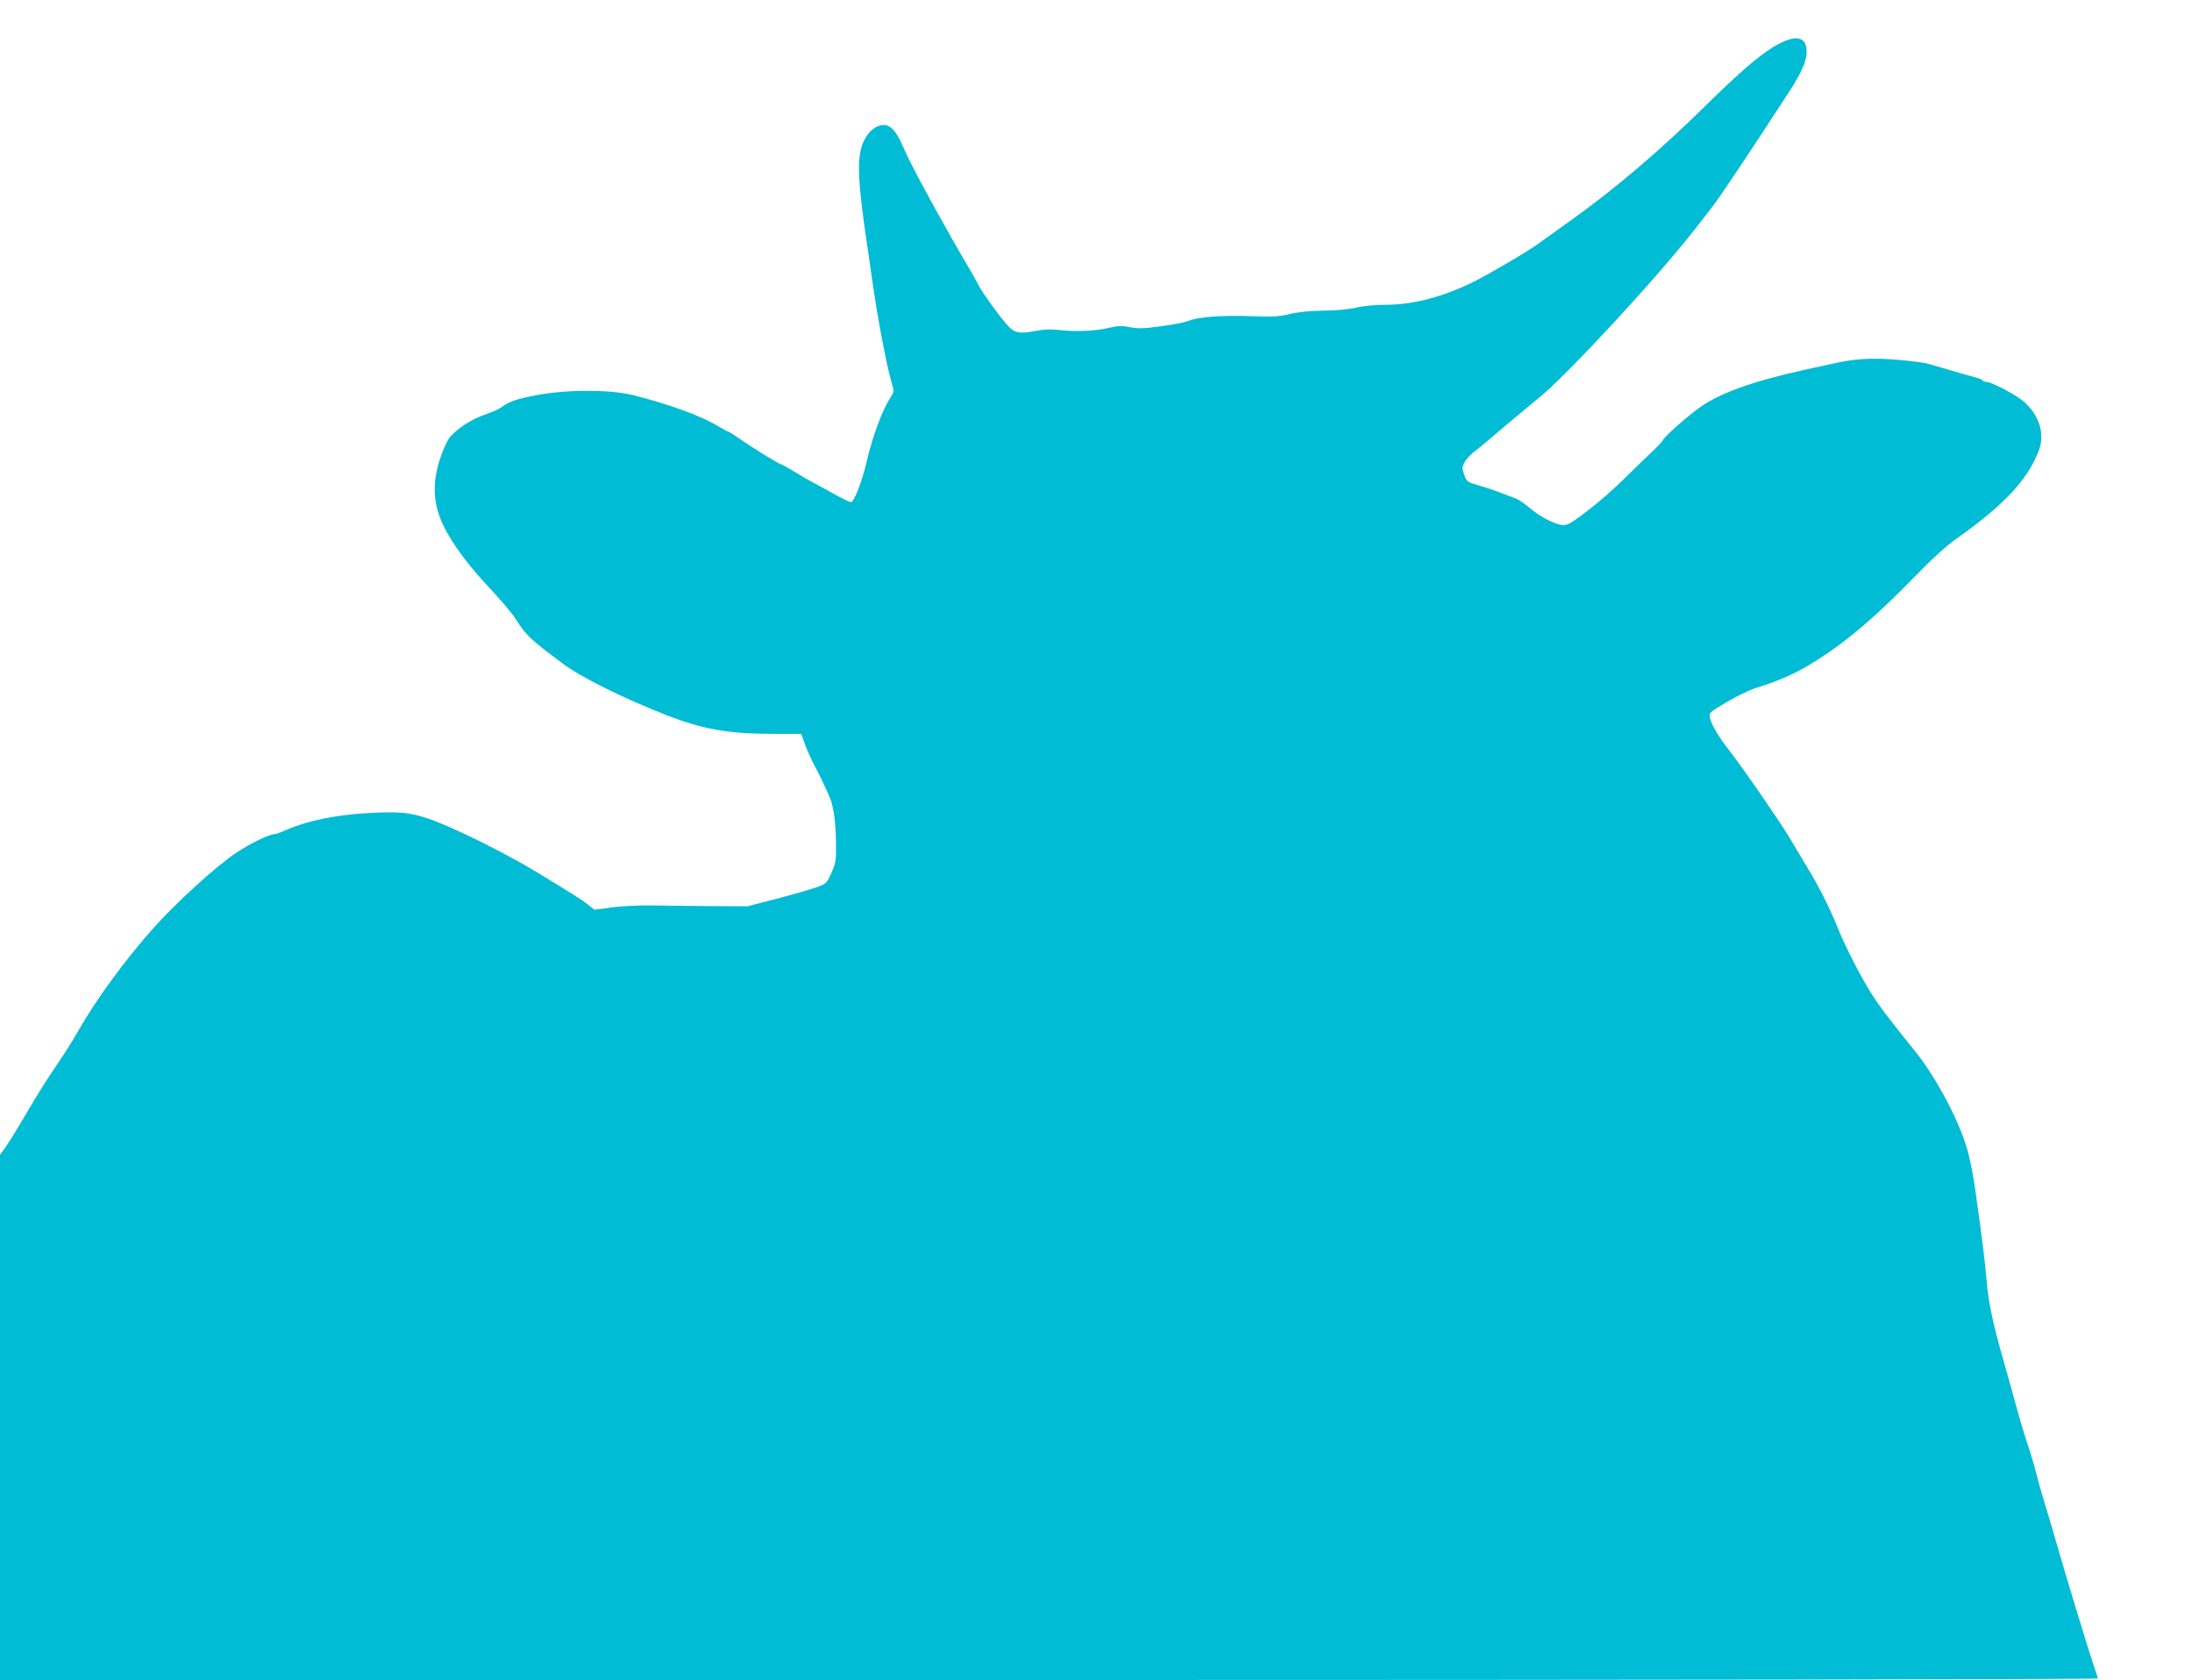 <?xml version="1.0" standalone="no"?>
<!DOCTYPE svg PUBLIC "-//W3C//DTD SVG 20010904//EN"
 "http://www.w3.org/TR/2001/REC-SVG-20010904/DTD/svg10.dtd">
<svg version="1.0" xmlns="http://www.w3.org/2000/svg"
 width="1280pt" height="981pt" viewBox="0 0 1280 981"
 preserveAspectRatio="xMidYMid meet">
<g transform="translate(0,981) scale(0.1,-0.1)"
fill="#00bcd4" stroke="none">
<path d="M10437 9576 c-106 -39 -229 -138 -497 -402 -246 -242 -506 -463 -748
-637 -78 -56 -166 -119 -195 -140 -56 -41 -153 -100 -312 -190 -207 -117 -411
-177 -600 -177 -58 0 -127 -7 -165 -16 -39 -10 -114 -17 -190 -18 -81 -1 -152
-8 -200 -20 -63 -15 -101 -17 -231 -12 -167 6 -305 -5 -360 -28 -19 -8 -90
-22 -158 -31 -100 -14 -134 -15 -181 -6 -48 10 -71 9 -132 -5 -80 -18 -199
-22 -293 -10 -40 5 -82 3 -125 -6 -86 -17 -123 -13 -155 20 -41 40 -161 205
-182 249 -11 21 -35 65 -55 98 -115 193 -312 551 -360 655 -9 19 -26 56 -38
82 -30 65 -63 98 -97 98 -48 0 -92 -35 -121 -98 -40 -88 -35 -225 23 -612 3
-19 14 -100 26 -180 32 -231 86 -515 116 -616 15 -50 15 -51 -13 -95 -45 -71
-101 -225 -133 -364 -28 -120 -75 -241 -93 -237 -9 1 -58 25 -109 54 -52 28
-112 61 -134 73 -22 12 -67 39 -100 59 -33 20 -63 36 -67 36 -9 0 -162 94
-236 146 -35 24 -66 44 -70 44 -4 0 -32 15 -63 34 -97 58 -280 125 -489 178
-133 34 -391 34 -565 1 -124 -24 -161 -37 -213 -75 -13 -9 -52 -26 -88 -38
-78 -26 -172 -87 -209 -136 -15 -20 -41 -76 -56 -125 -41 -125 -40 -233 0
-341 41 -109 142 -254 283 -404 66 -71 135 -151 153 -179 70 -109 83 -121 280
-269 106 -80 350 -201 607 -302 211 -82 360 -109 620 -109 l167 0 21 -60 c12
-33 35 -85 51 -115 27 -50 58 -114 94 -195 22 -48 37 -160 37 -275 1 -94 -2
-111 -27 -167 -26 -59 -32 -64 -81 -82 -29 -11 -133 -41 -231 -67 l-178 -46
-200 1 c-110 1 -267 2 -350 4 -85 1 -192 -4 -247 -12 l-97 -13 -38 30 c-33 27
-80 56 -298 189 -188 114 -499 268 -635 313 -113 38 -175 43 -370 31 -178 -11
-341 -46 -453 -95 -32 -14 -63 -26 -70 -26 -33 0 -145 -54 -231 -112 -115 -77
-349 -290 -479 -436 -167 -187 -335 -417 -438 -598 -34 -60 -93 -153 -131
-208 -39 -55 -114 -174 -167 -265 -53 -91 -111 -186 -129 -210 l-32 -44 0
-1534 0 -1533 6125 0 c3489 0 6125 4 6125 9 0 5 -7 28 -16 52 -31 88 -172 550
-240 789 -15 53 -34 117 -67 225 -9 28 -25 86 -36 130 -11 44 -33 118 -49 165
-16 47 -46 146 -66 220 -20 74 -52 189 -71 255 -67 231 -95 365 -105 493 -10
116 -23 221 -66 527 -8 61 -26 155 -40 210 -40 162 -180 433 -305 589 -156
193 -212 267 -263 347 -62 99 -153 276 -195 382 -44 110 -111 244 -177 351
-32 53 -79 132 -104 174 -48 82 -271 406 -350 507 -63 80 -106 153 -115 192
-6 31 -5 32 97 93 57 33 130 69 163 80 161 50 250 91 382 176 172 111 337 254
555 478 99 102 185 180 243 221 245 172 386 314 456 458 31 65 39 92 39 137 0
71 -34 143 -96 200 -45 41 -193 120 -225 120 -10 0 -20 4 -23 9 -3 5 -18 12
-33 15 -24 6 -122 34 -284 82 -26 7 -111 18 -190 24 -148 12 -241 5 -374 -25
-33 -7 -105 -23 -160 -35 -303 -67 -495 -136 -615 -223 -74 -54 -201 -167
-208 -185 -3 -8 -33 -40 -66 -71 -33 -31 -104 -99 -157 -152 -92 -91 -211
-191 -302 -252 -32 -21 -49 -26 -72 -22 -51 11 -128 52 -181 98 -29 24 -65 49
-80 55 -119 46 -167 63 -224 79 -62 18 -66 21 -80 61 -13 38 -13 45 3 75 10
17 37 46 60 63 23 17 96 78 162 135 66 56 161 135 210 175 161 129 686 696
910 983 28 35 68 87 90 115 53 67 212 305 467 697 68 105 98 175 98 227 0 70
-40 94 -113 68z"/>
</g>
</svg>
